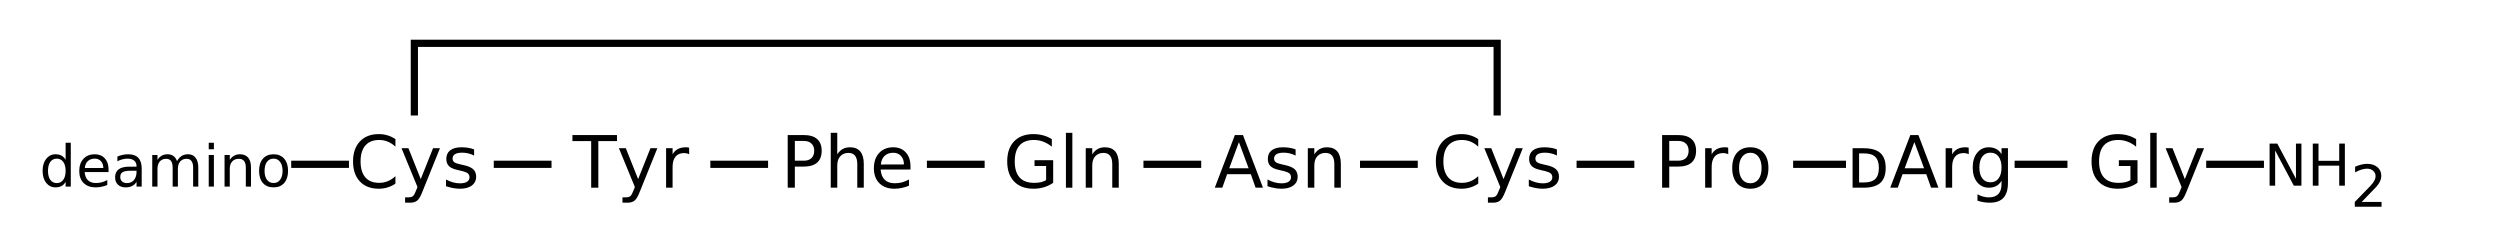 <?xml version="1.0" encoding="UTF-8"?>
<svg xmlns="http://www.w3.org/2000/svg" xmlns:xlink="http://www.w3.org/1999/xlink" width="492pt" height="48pt" viewBox="0 0 492 48" version="1.1">
<defs>
<g>
<symbol overflow="visible" id="glyph0-0">
<path style="stroke:none;" d="M 0.703 2.516 L 0.703 -10.016 L 7.812 -10.016 L 7.812 2.516 Z M 1.5 1.719 L 7.016 1.719 L 7.016 -9.219 L 1.5 -9.219 Z M 1.5 1.719 "/>
</symbol>
<symbol overflow="visible" id="glyph0-1">
<path style="stroke:none;" d="M 9.141 -9.562 L 9.141 -8.078 C 8.672 -8.516 8.172 -8.844 7.641 -9.062 C 7.109 -9.281 6.539 -9.391 5.938 -9.391 C 4.75 -9.391 3.844 -9.023 3.219 -8.297 C 2.594 -7.578 2.281 -6.535 2.281 -5.172 C 2.281 -3.805 2.594 -2.758 3.219 -2.031 C 3.844 -1.312 4.75 -0.953 5.938 -0.953 C 6.539 -0.953 7.109 -1.062 7.641 -1.281 C 8.172 -1.5 8.672 -1.828 9.141 -2.266 L 9.141 -0.797 C 8.648 -0.461 8.129 -0.211 7.578 -0.047 C 7.035 0.117 6.461 0.203 5.859 0.203 C 4.285 0.203 3.047 -0.273 2.141 -1.234 C 1.242 -2.191 0.797 -3.504 0.797 -5.172 C 0.797 -6.828 1.242 -8.133 2.141 -9.094 C 3.047 -10.062 4.285 -10.547 5.859 -10.547 C 6.473 -10.547 7.051 -10.461 7.594 -10.297 C 8.145 -10.129 8.66 -9.883 9.141 -9.562 Z M 9.141 -9.562 "/>
</symbol>
<symbol overflow="visible" id="glyph0-2">
<path style="stroke:none;" d="M 4.562 0.719 C 4.207 1.645 3.859 2.25 3.516 2.531 C 3.172 2.812 2.711 2.953 2.141 2.953 L 1.125 2.953 L 1.125 1.891 L 1.875 1.891 C 2.227 1.891 2.5 1.805 2.688 1.641 C 2.883 1.473 3.098 1.078 3.328 0.453 L 3.562 -0.125 L 0.422 -7.766 L 1.781 -7.766 L 4.203 -1.688 L 6.625 -7.766 L 7.984 -7.766 Z M 4.562 0.719 "/>
</symbol>
<symbol overflow="visible" id="glyph0-3">
<path style="stroke:none;" d="M 6.297 -7.531 L 6.297 -6.328 C 5.93 -6.516 5.551 -6.656 5.156 -6.75 C 4.77 -6.844 4.367 -6.891 3.953 -6.891 C 3.328 -6.891 2.852 -6.789 2.531 -6.594 C 2.219 -6.395 2.062 -6.102 2.062 -5.719 C 2.062 -5.426 2.172 -5.191 2.391 -5.016 C 2.617 -4.848 3.078 -4.691 3.766 -4.547 L 4.203 -4.453 C 5.109 -4.254 5.75 -3.977 6.125 -3.625 C 6.508 -3.27 6.703 -2.773 6.703 -2.141 C 6.703 -1.422 6.414 -0.848 5.844 -0.422 C 5.281 -0.004 4.5 0.203 3.5 0.203 C 3.082 0.203 2.645 0.16 2.188 0.078 C 1.738 -0.004 1.266 -0.125 0.766 -0.281 L 0.766 -1.609 C 1.242 -1.359 1.707 -1.172 2.156 -1.047 C 2.613 -0.922 3.066 -0.859 3.516 -0.859 C 4.117 -0.859 4.582 -0.961 4.906 -1.172 C 5.227 -1.379 5.391 -1.672 5.391 -2.047 C 5.391 -2.391 5.27 -2.656 5.031 -2.844 C 4.801 -3.031 4.297 -3.207 3.516 -3.375 L 3.062 -3.484 C 2.27 -3.648 1.695 -3.906 1.344 -4.25 C 1 -4.594 0.828 -5.066 0.828 -5.672 C 0.828 -6.398 1.082 -6.961 1.594 -7.359 C 2.113 -7.754 2.852 -7.953 3.812 -7.953 C 4.281 -7.953 4.723 -7.914 5.141 -7.844 C 5.555 -7.781 5.941 -7.676 6.297 -7.531 Z M 6.297 -7.531 "/>
</symbol>
<symbol overflow="visible" id="glyph0-4">
<path style="stroke:none;" d="M -0.047 -10.359 L 8.719 -10.359 L 8.719 -9.172 L 5.047 -9.172 L 5.047 0 L 3.641 0 L 3.641 -9.172 L -0.047 -9.172 Z M -0.047 -10.359 "/>
</symbol>
<symbol overflow="visible" id="glyph0-5">
<path style="stroke:none;" d="M 5.844 -6.578 C 5.695 -6.66 5.539 -6.719 5.375 -6.75 C 5.207 -6.789 5.02 -6.812 4.812 -6.812 C 4.094 -6.812 3.539 -6.578 3.156 -6.109 C 2.77 -5.641 2.578 -4.969 2.578 -4.094 L 2.578 0 L 1.297 0 L 1.297 -7.766 L 2.578 -7.766 L 2.578 -6.562 C 2.836 -7.031 3.18 -7.379 3.609 -7.609 C 4.047 -7.836 4.57 -7.953 5.188 -7.953 C 5.27 -7.953 5.363 -7.945 5.469 -7.938 C 5.582 -7.926 5.703 -7.91 5.828 -7.891 Z M 5.844 -6.578 "/>
</symbol>
<symbol overflow="visible" id="glyph0-6">
<path style="stroke:none;" d="M 2.797 -9.203 L 2.797 -5.312 L 4.562 -5.312 C 5.207 -5.312 5.707 -5.477 6.062 -5.812 C 6.426 -6.156 6.609 -6.641 6.609 -7.266 C 6.609 -7.879 6.426 -8.352 6.062 -8.688 C 5.707 -9.031 5.207 -9.203 4.562 -9.203 Z M 1.391 -10.359 L 4.562 -10.359 C 5.719 -10.359 6.594 -10.094 7.188 -9.562 C 7.781 -9.039 8.078 -8.273 8.078 -7.266 C 8.078 -6.242 7.781 -5.469 7.188 -4.938 C 6.594 -4.414 5.719 -4.156 4.562 -4.156 L 2.797 -4.156 L 2.797 0 L 1.391 0 Z M 1.391 -10.359 "/>
</symbol>
<symbol overflow="visible" id="glyph0-7">
<path style="stroke:none;" d="M 7.797 -4.688 L 7.797 0 L 6.516 0 L 6.516 -4.641 C 6.516 -5.379 6.367 -5.93 6.078 -6.297 C 5.797 -6.66 5.367 -6.844 4.797 -6.844 C 4.109 -6.844 3.566 -6.625 3.172 -6.188 C 2.773 -5.75 2.578 -5.148 2.578 -4.391 L 2.578 0 L 1.297 0 L 1.297 -10.797 L 2.578 -10.797 L 2.578 -6.562 C 2.879 -7.031 3.234 -7.379 3.641 -7.609 C 4.055 -7.836 4.535 -7.953 5.078 -7.953 C 5.973 -7.953 6.648 -7.676 7.109 -7.125 C 7.566 -6.57 7.797 -5.758 7.797 -4.688 Z M 7.797 -4.688 "/>
</symbol>
<symbol overflow="visible" id="glyph0-8">
<path style="stroke:none;" d="M 7.984 -4.203 L 7.984 -3.578 L 2.109 -3.578 C 2.172 -2.703 2.438 -2.031 2.906 -1.562 C 3.383 -1.102 4.047 -0.875 4.891 -0.875 C 5.379 -0.875 5.852 -0.93 6.312 -1.047 C 6.77 -1.172 7.227 -1.359 7.688 -1.609 L 7.688 -0.391 C 7.227 -0.203 6.758 -0.055 6.281 0.047 C 5.801 0.148 5.312 0.203 4.812 0.203 C 3.57 0.203 2.586 -0.156 1.859 -0.875 C 1.141 -1.602 0.781 -2.582 0.781 -3.812 C 0.781 -5.082 1.125 -6.086 1.812 -6.828 C 2.5 -7.578 3.426 -7.953 4.594 -7.953 C 5.633 -7.953 6.457 -7.613 7.062 -6.938 C 7.676 -6.27 7.984 -5.359 7.984 -4.203 Z M 6.703 -4.578 C 6.691 -5.273 6.492 -5.832 6.109 -6.25 C 5.734 -6.664 5.234 -6.875 4.609 -6.875 C 3.891 -6.875 3.316 -6.672 2.891 -6.266 C 2.461 -5.867 2.219 -5.301 2.156 -4.562 Z M 6.703 -4.578 "/>
</symbol>
<symbol overflow="visible" id="glyph0-9">
<path style="stroke:none;" d="M 8.453 -1.484 L 8.453 -4.266 L 6.172 -4.266 L 6.172 -5.406 L 9.844 -5.406 L 9.844 -0.969 C 9.301 -0.582 8.703 -0.289 8.047 -0.094 C 7.398 0.102 6.707 0.203 5.969 0.203 C 4.344 0.203 3.07 -0.27 2.156 -1.219 C 1.25 -2.164 0.797 -3.484 0.797 -5.172 C 0.797 -6.859 1.25 -8.176 2.156 -9.125 C 3.07 -10.07 4.344 -10.547 5.969 -10.547 C 6.645 -10.547 7.285 -10.461 7.891 -10.297 C 8.492 -10.129 9.055 -9.883 9.578 -9.562 L 9.578 -8.062 C 9.055 -8.5 8.504 -8.828 7.922 -9.047 C 7.336 -9.273 6.723 -9.391 6.078 -9.391 C 4.816 -9.391 3.867 -9.035 3.234 -8.328 C 2.598 -7.617 2.281 -6.566 2.281 -5.172 C 2.281 -3.773 2.598 -2.723 3.234 -2.016 C 3.867 -1.305 4.816 -0.953 6.078 -0.953 C 6.578 -0.953 7.02 -0.992 7.406 -1.078 C 7.789 -1.16 8.141 -1.297 8.453 -1.484 Z M 8.453 -1.484 "/>
</symbol>
<symbol overflow="visible" id="glyph0-10">
<path style="stroke:none;" d="M 1.344 -10.797 L 2.609 -10.797 L 2.609 0 L 1.344 0 Z M 1.344 -10.797 "/>
</symbol>
<symbol overflow="visible" id="glyph0-11">
<path style="stroke:none;" d="M 7.797 -4.688 L 7.797 0 L 6.516 0 L 6.516 -4.641 C 6.516 -5.379 6.367 -5.93 6.078 -6.297 C 5.797 -6.66 5.367 -6.844 4.797 -6.844 C 4.109 -6.844 3.566 -6.625 3.172 -6.188 C 2.773 -5.75 2.578 -5.148 2.578 -4.391 L 2.578 0 L 1.297 0 L 1.297 -7.766 L 2.578 -7.766 L 2.578 -6.562 C 2.879 -7.031 3.234 -7.379 3.641 -7.609 C 4.055 -7.836 4.535 -7.953 5.078 -7.953 C 5.973 -7.953 6.648 -7.676 7.109 -7.125 C 7.566 -6.57 7.797 -5.758 7.797 -4.688 Z M 7.797 -4.688 "/>
</symbol>
<symbol overflow="visible" id="glyph0-12">
<path style="stroke:none;" d="M 4.859 -8.969 L 2.953 -3.828 L 6.766 -3.828 Z M 4.062 -10.359 L 5.656 -10.359 L 9.594 0 L 8.141 0 L 7.203 -2.656 L 2.531 -2.656 L 1.594 0 L 0.109 0 Z M 4.062 -10.359 "/>
</symbol>
<symbol overflow="visible" id="glyph0-13">
<path style="stroke:none;" d="M 4.344 -6.875 C 3.664 -6.875 3.125 -6.602 2.719 -6.062 C 2.32 -5.531 2.125 -4.801 2.125 -3.875 C 2.125 -2.945 2.32 -2.211 2.719 -1.672 C 3.113 -1.141 3.656 -0.875 4.344 -0.875 C 5.031 -0.875 5.57 -1.141 5.969 -1.672 C 6.363 -2.211 6.562 -2.945 6.562 -3.875 C 6.562 -4.789 6.363 -5.52 5.969 -6.062 C 5.57 -6.602 5.031 -6.875 4.344 -6.875 Z M 4.344 -7.953 C 5.457 -7.953 6.328 -7.594 6.953 -6.875 C 7.586 -6.156 7.906 -5.156 7.906 -3.875 C 7.906 -2.602 7.586 -1.602 6.953 -0.875 C 6.328 -0.156 5.457 0.203 4.344 0.203 C 3.227 0.203 2.352 -0.156 1.719 -0.875 C 1.094 -1.602 0.781 -2.602 0.781 -3.875 C 0.781 -5.156 1.094 -6.156 1.719 -6.875 C 2.352 -7.594 3.227 -7.953 4.344 -7.953 Z M 4.344 -7.953 "/>
</symbol>
<symbol overflow="visible" id="glyph0-14">
<path style="stroke:none;" d="M 2.578 -6.75 L 2.578 -1.031 L 3.547 -1.031 C 4.555 -1.031 5.297 -1.258 5.766 -1.719 C 6.234 -2.176 6.469 -2.898 6.469 -3.891 C 6.469 -4.879 6.234 -5.602 5.766 -6.062 C 5.297 -6.52 4.555 -6.75 3.547 -6.75 Z M 1.297 -7.766 L 3.453 -7.766 C 4.953 -7.766 6.051 -7.453 6.75 -6.828 C 7.457 -6.203 7.812 -5.223 7.812 -3.891 C 7.812 -2.555 7.457 -1.57 6.75 -0.938 C 6.039 -0.312 4.941 0 3.453 0 L 1.297 0 Z M 1.297 -7.766 "/>
</symbol>
<symbol overflow="visible" id="glyph0-15">
<path style="stroke:none;" d="M 6.453 -3.969 C 6.453 -4.895 6.258 -5.613 5.875 -6.125 C 5.5 -6.633 4.961 -6.891 4.266 -6.891 C 3.586 -6.891 3.055 -6.633 2.672 -6.125 C 2.285 -5.613 2.094 -4.895 2.094 -3.969 C 2.094 -3.051 2.285 -2.336 2.672 -1.828 C 3.055 -1.316 3.586 -1.062 4.266 -1.062 C 4.961 -1.062 5.5 -1.316 5.875 -1.828 C 6.258 -2.336 6.453 -3.051 6.453 -3.969 Z M 7.719 -0.969 C 7.719 0.352 7.426 1.336 6.844 1.984 C 6.258 2.629 5.359 2.953 4.141 2.953 C 3.691 2.953 3.27 2.914 2.875 2.844 C 2.477 2.781 2.094 2.68 1.719 2.547 L 1.719 1.297 C 2.094 1.504 2.461 1.656 2.828 1.75 C 3.191 1.852 3.566 1.906 3.953 1.906 C 4.785 1.906 5.41 1.688 5.828 1.25 C 6.242 0.812 6.453 0.148 6.453 -0.734 L 6.453 -1.359 C 6.18 -0.898 5.836 -0.555 5.422 -0.328 C 5.016 -0.109 4.523 0 3.953 0 C 3.004 0 2.238 -0.359 1.656 -1.078 C 1.07 -1.805 0.781 -2.77 0.781 -3.969 C 0.781 -5.176 1.07 -6.141 1.656 -6.859 C 2.238 -7.586 3.004 -7.953 3.953 -7.953 C 4.523 -7.953 5.016 -7.836 5.422 -7.609 C 5.836 -7.391 6.18 -7.051 6.453 -6.594 L 6.453 -7.766 L 7.719 -7.766 Z M 7.719 -0.969 "/>
</symbol>
<symbol overflow="visible" id="glyph1-0">
<path style="stroke:none;" d="M 0.562 2.016 L 0.562 -8.016 L 6.25 -8.016 L 6.25 2.016 Z M 1.203 1.375 L 5.609 1.375 L 5.609 -7.375 L 1.203 -7.375 Z M 1.203 1.375 "/>
</symbol>
<symbol overflow="visible" id="glyph1-1">
<path style="stroke:none;" d="M 5.156 -5.266 L 5.156 -8.625 L 6.172 -8.625 L 6.172 0 L 5.156 0 L 5.156 -0.938 C 4.945 -0.562 4.676 -0.285 4.344 -0.109 C 4.02 0.066 3.629 0.156 3.172 0.156 C 2.422 0.156 1.805 -0.141 1.328 -0.734 C 0.859 -1.336 0.625 -2.125 0.625 -3.094 C 0.625 -4.07 0.859 -4.859 1.328 -5.453 C 1.805 -6.055 2.422 -6.359 3.172 -6.359 C 3.629 -6.359 4.02 -6.27 4.344 -6.094 C 4.676 -5.914 4.945 -5.641 5.156 -5.266 Z M 1.688 -3.094 C 1.688 -2.344 1.836 -1.754 2.141 -1.328 C 2.453 -0.898 2.879 -0.688 3.422 -0.688 C 3.953 -0.688 4.375 -0.898 4.688 -1.328 C 5 -1.754 5.156 -2.344 5.156 -3.094 C 5.156 -3.844 5 -4.43 4.688 -4.859 C 4.375 -5.285 3.953 -5.5 3.422 -5.5 C 2.879 -5.5 2.453 -5.285 2.141 -4.859 C 1.836 -4.43 1.688 -3.844 1.688 -3.094 Z M 1.688 -3.094 "/>
</symbol>
<symbol overflow="visible" id="glyph1-2">
<path style="stroke:none;" d="M 6.391 -3.359 L 6.391 -2.859 L 1.688 -2.859 C 1.738 -2.16 1.953 -1.625 2.328 -1.25 C 2.703 -0.883 3.227 -0.703 3.906 -0.703 C 4.301 -0.703 4.68 -0.75 5.047 -0.844 C 5.422 -0.945 5.785 -1.094 6.141 -1.281 L 6.141 -0.312 C 5.773 -0.156 5.398 -0.039 5.016 0.031 C 4.629 0.113 4.238 0.156 3.844 0.156 C 2.852 0.156 2.066 -0.129 1.484 -0.703 C 0.91 -1.273 0.625 -2.055 0.625 -3.047 C 0.625 -4.066 0.898 -4.875 1.453 -5.469 C 2.004 -6.062 2.742 -6.359 3.672 -6.359 C 4.504 -6.359 5.164 -6.086 5.656 -5.547 C 6.145 -5.016 6.391 -4.285 6.391 -3.359 Z M 5.359 -3.656 C 5.359 -4.219 5.203 -4.664 4.891 -5 C 4.586 -5.332 4.188 -5.5 3.688 -5.5 C 3.113 -5.5 2.656 -5.336 2.312 -5.016 C 1.969 -4.691 1.77 -4.238 1.719 -3.656 Z M 5.359 -3.656 "/>
</symbol>
<symbol overflow="visible" id="glyph1-3">
<path style="stroke:none;" d="M 3.891 -3.125 C 3.066 -3.125 2.492 -3.031 2.172 -2.844 C 1.859 -2.656 1.703 -2.332 1.703 -1.875 C 1.703 -1.508 1.82 -1.219 2.062 -1 C 2.301 -0.789 2.625 -0.688 3.031 -0.688 C 3.594 -0.688 4.047 -0.883 4.391 -1.281 C 4.734 -1.688 4.906 -2.223 4.906 -2.891 L 4.906 -3.125 Z M 5.922 -3.547 L 5.922 0 L 4.906 0 L 4.906 -0.938 C 4.676 -0.562 4.383 -0.285 4.031 -0.109 C 3.688 0.066 3.266 0.156 2.766 0.156 C 2.129 0.156 1.625 -0.02 1.25 -0.375 C 0.875 -0.727 0.688 -1.207 0.688 -1.812 C 0.688 -2.508 0.914 -3.035 1.375 -3.391 C 1.844 -3.742 2.547 -3.922 3.484 -3.922 L 4.906 -3.922 L 4.906 -4.016 C 4.906 -4.484 4.75 -4.848 4.438 -5.109 C 4.133 -5.367 3.703 -5.5 3.141 -5.5 C 2.785 -5.5 2.441 -5.453 2.109 -5.359 C 1.773 -5.273 1.453 -5.148 1.141 -4.984 L 1.141 -5.922 C 1.516 -6.066 1.875 -6.176 2.219 -6.25 C 2.57 -6.32 2.914 -6.359 3.25 -6.359 C 4.145 -6.359 4.812 -6.125 5.25 -5.656 C 5.695 -5.195 5.922 -4.492 5.922 -3.547 Z M 5.922 -3.547 "/>
</symbol>
<symbol overflow="visible" id="glyph1-4">
<path style="stroke:none;" d="M 5.906 -5.016 C 6.164 -5.473 6.473 -5.812 6.828 -6.031 C 7.18 -6.25 7.598 -6.359 8.078 -6.359 C 8.723 -6.359 9.219 -6.129 9.562 -5.672 C 9.914 -5.223 10.094 -4.582 10.094 -3.75 L 10.094 0 L 9.078 0 L 9.078 -3.719 C 9.078 -4.312 8.969 -4.75 8.75 -5.031 C 8.539 -5.32 8.223 -5.469 7.797 -5.469 C 7.266 -5.469 6.844 -5.289 6.531 -4.938 C 6.227 -4.594 6.078 -4.117 6.078 -3.516 L 6.078 0 L 5.047 0 L 5.047 -3.719 C 5.047 -4.312 4.941 -4.75 4.734 -5.031 C 4.523 -5.32 4.203 -5.469 3.766 -5.469 C 3.242 -5.469 2.828 -5.289 2.516 -4.938 C 2.211 -4.594 2.062 -4.117 2.062 -3.516 L 2.062 0 L 1.031 0 L 1.031 -6.219 L 2.062 -6.219 L 2.062 -5.25 C 2.289 -5.625 2.566 -5.898 2.891 -6.078 C 3.223 -6.266 3.609 -6.359 4.047 -6.359 C 4.504 -6.359 4.891 -6.242 5.203 -6.016 C 5.523 -5.785 5.758 -5.453 5.906 -5.016 Z M 5.906 -5.016 "/>
</symbol>
<symbol overflow="visible" id="glyph1-5">
<path style="stroke:none;" d="M 1.078 -6.219 L 2.094 -6.219 L 2.094 0 L 1.078 0 Z M 1.078 -8.625 L 2.094 -8.625 L 2.094 -7.344 L 1.078 -7.344 Z M 1.078 -8.625 "/>
</symbol>
<symbol overflow="visible" id="glyph1-6">
<path style="stroke:none;" d="M 6.234 -3.75 L 6.234 0 L 5.219 0 L 5.219 -3.719 C 5.219 -4.301 5.102 -4.738 4.875 -5.031 C 4.645 -5.32 4.301 -5.469 3.844 -5.469 C 3.289 -5.469 2.852 -5.289 2.531 -4.938 C 2.219 -4.594 2.062 -4.117 2.062 -3.516 L 2.062 0 L 1.031 0 L 1.031 -6.219 L 2.062 -6.219 L 2.062 -5.25 C 2.301 -5.625 2.586 -5.898 2.922 -6.078 C 3.254 -6.266 3.633 -6.359 4.062 -6.359 C 4.781 -6.359 5.32 -6.133 5.688 -5.688 C 6.051 -5.25 6.234 -4.602 6.234 -3.75 Z M 6.234 -3.75 "/>
</symbol>
<symbol overflow="visible" id="glyph1-7">
<path style="stroke:none;" d="M 3.484 -5.5 C 2.93 -5.5 2.492 -5.285 2.172 -4.859 C 1.859 -4.43 1.703 -3.844 1.703 -3.094 C 1.703 -2.352 1.859 -1.77 2.172 -1.344 C 2.492 -0.914 2.93 -0.703 3.484 -0.703 C 4.023 -0.703 4.453 -0.914 4.766 -1.344 C 5.086 -1.77 5.25 -2.352 5.25 -3.094 C 5.25 -3.832 5.086 -4.414 4.766 -4.844 C 4.453 -5.281 4.023 -5.5 3.484 -5.5 Z M 3.484 -6.359 C 4.367 -6.359 5.062 -6.066 5.562 -5.484 C 6.07 -4.91 6.328 -4.113 6.328 -3.094 C 6.328 -2.082 6.07 -1.285 5.562 -0.703 C 5.062 -0.129 4.367 0.156 3.484 0.156 C 2.586 0.156 1.883 -0.129 1.375 -0.703 C 0.875 -1.285 0.625 -2.082 0.625 -3.094 C 0.625 -4.113 0.875 -4.91 1.375 -5.484 C 1.883 -6.066 2.586 -6.359 3.484 -6.359 Z M 3.484 -6.359 "/>
</symbol>
<symbol overflow="visible" id="glyph1-8">
<path style="stroke:none;" d="M 1.109 -8.281 L 2.625 -8.281 L 6.297 -1.359 L 6.297 -8.281 L 7.375 -8.281 L 7.375 0 L 5.875 0 L 2.203 -6.922 L 2.203 0 L 1.109 0 Z M 1.109 -8.281 "/>
</symbol>
<symbol overflow="visible" id="glyph1-9">
<path style="stroke:none;" d="M 1.109 -8.281 L 2.234 -8.281 L 2.234 -4.891 L 6.312 -4.891 L 6.312 -8.281 L 7.422 -8.281 L 7.422 0 L 6.312 0 L 6.312 -3.938 L 2.234 -3.938 L 2.234 0 L 1.109 0 Z M 1.109 -8.281 "/>
</symbol>
<symbol overflow="visible" id="glyph1-10">
<path style="stroke:none;" d="M 2.188 -0.938 L 6.094 -0.938 L 6.094 0 L 0.828 0 L 0.828 -0.938 C 1.254 -1.383 1.832 -1.977 2.562 -2.719 C 3.301 -3.457 3.766 -3.938 3.953 -4.156 C 4.316 -4.551 4.566 -4.891 4.703 -5.172 C 4.848 -5.453 4.922 -5.727 4.922 -6 C 4.922 -6.438 4.766 -6.789 4.453 -7.062 C 4.148 -7.344 3.75 -7.484 3.25 -7.484 C 2.895 -7.484 2.52 -7.422 2.125 -7.297 C 1.738 -7.18 1.328 -7 0.891 -6.75 L 0.891 -7.875 C 1.336 -8.062 1.754 -8.203 2.141 -8.297 C 2.535 -8.391 2.898 -8.438 3.234 -8.438 C 4.086 -8.438 4.77 -8.219 5.281 -7.781 C 5.789 -7.352 6.047 -6.781 6.047 -6.062 C 6.047 -5.727 5.977 -5.406 5.844 -5.094 C 5.719 -4.789 5.488 -4.43 5.156 -4.016 C 5.062 -3.91 4.766 -3.602 4.266 -3.094 C 3.773 -2.582 3.082 -1.863 2.188 -0.938 Z M 2.188 -0.938 "/>
</symbol>
</g>
</defs>
<g id="surface20932497">
<path style="fill:none;stroke-width:0.05;stroke-linecap:butt;stroke-linejoin:miter;stroke:rgb(0%,0%,0%);stroke-opacity:1;stroke-miterlimit:10;" d="M 2.6 1.338 L 3 1.338 " transform="matrix(28.413,0,0,28.413,23.299,-5.683)"/>
<path style="fill:none;stroke-width:0.05;stroke-linecap:butt;stroke-linejoin:miter;stroke:rgb(0%,0%,0%);stroke-opacity:1;stroke-miterlimit:10;" d="M 4.1 1.338 L 4.5 1.338 " transform="matrix(28.413,0,0,28.413,23.299,-5.683)"/>
<path style="fill:none;stroke-width:0.05;stroke-linecap:butt;stroke-linejoin:miter;stroke:rgb(0%,0%,0%);stroke-opacity:1;stroke-miterlimit:10;" d="M 5.6 1.338 L 6 1.338 " transform="matrix(28.413,0,0,28.413,23.299,-5.683)"/>
<path style="fill:none;stroke-width:0.05;stroke-linecap:butt;stroke-linejoin:miter;stroke:rgb(0%,0%,0%);stroke-opacity:1;stroke-miterlimit:10;" d="M 7.1 1.338 L 7.5 1.338 " transform="matrix(28.413,0,0,28.413,23.299,-5.683)"/>
<path style="fill:none;stroke-width:0.05;stroke-linecap:butt;stroke-linejoin:miter;stroke:rgb(0%,0%,0%);stroke-opacity:1;stroke-miterlimit:10;" d="M 8.6 1.338 L 9 1.338 " transform="matrix(28.413,0,0,28.413,23.299,-5.683)"/>
<path style="fill:none;stroke-width:0.05;stroke-linecap:butt;stroke-linejoin:miter;stroke:rgb(0%,0%,0%);stroke-opacity:1;stroke-miterlimit:10;" d="M 10.1 1.338 L 10.5 1.338 " transform="matrix(28.413,0,0,28.413,23.299,-5.683)"/>
<path style="fill:none;stroke-width:0.05;stroke-linecap:butt;stroke-linejoin:miter;stroke:rgb(0%,0%,0%);stroke-opacity:1;stroke-miterlimit:10;" d="M 11.6 1.338 L 11.966 1.338 " transform="matrix(28.413,0,0,28.413,23.299,-5.683)"/>
<path style="fill:none;stroke-width:0.05;stroke-linecap:butt;stroke-linejoin:miter;stroke:rgb(0%,0%,0%);stroke-opacity:1;stroke-miterlimit:10;" d="M 13.134 1.338 L 13.5 1.338 " transform="matrix(28.413,0,0,28.413,23.299,-5.683)"/>
<path style="fill:none;stroke-width:0.05;stroke-linecap:butt;stroke-linejoin:miter;stroke:rgb(0%,0%,0%);stroke-opacity:1;stroke-miterlimit:10;" d="M 2.05 1 L 2.05 0.5 L 9.55 0.5 L 9.55 1 " transform="matrix(28.413,0,0,28.413,23.299,-5.683)"/>
<g style="fill:rgb(0%,0%,0%);fill-opacity:1;">
  <use xlink:href="#glyph0-1" x="68.68" y="36.938"/>
  <use xlink:href="#glyph0-2" x="78.599" y="36.938"/>
  <use xlink:href="#glyph0-3" x="87.007" y="36.938"/>
</g>
<path style="fill:none;stroke-width:0.05;stroke-linecap:butt;stroke-linejoin:miter;stroke:rgb(0%,0%,0%);stroke-opacity:1;stroke-miterlimit:10;" d="M 1.597 1.338 L 1.197 1.338 " transform="matrix(28.413,0,0,28.413,23.299,-5.683)"/>
<g style="fill:rgb(0%,0%,0%);fill-opacity:1;">
  <use xlink:href="#glyph1-1" x="7.758" y="36.719"/>
</g>
<g style="fill:rgb(0%,0%,0%);fill-opacity:1;">
  <use xlink:href="#glyph1-2" x="14.973" y="36.719"/>
</g>
<g style="fill:rgb(0%,0%,0%);fill-opacity:1;">
  <use xlink:href="#glyph1-3" x="21.965" y="36.719"/>
</g>
<g style="fill:rgb(0%,0%,0%);fill-opacity:1;">
  <use xlink:href="#glyph1-4" x="28.93" y="36.719"/>
</g>
<g style="fill:rgb(0%,0%,0%);fill-opacity:1;">
  <use xlink:href="#glyph1-5" x="40" y="36.719"/>
</g>
<g style="fill:rgb(0%,0%,0%);fill-opacity:1;">
  <use xlink:href="#glyph1-6" x="43.16" y="36.719"/>
</g>
<g style="fill:rgb(0%,0%,0%);fill-opacity:1;">
  <use xlink:href="#glyph1-7" x="50.363" y="36.719"/>
</g>
<g style="fill:rgb(0%,0%,0%);fill-opacity:1;">
  <use xlink:href="#glyph0-4" x="112.703" y="36.938"/>
  <use xlink:href="#glyph0-2" x="121.381" y="36.938"/>
  <use xlink:href="#glyph0-5" x="129.788" y="36.938"/>
</g>
<g style="fill:rgb(0%,0%,0%);fill-opacity:1;">
  <use xlink:href="#glyph0-6" x="153.629" y="36.938"/>
  <use xlink:href="#glyph0-7" x="162.196" y="36.938"/>
  <use xlink:href="#glyph0-8" x="171.2" y="36.938"/>
</g>
<g style="fill:rgb(0%,0%,0%);fill-opacity:1;">
  <use xlink:href="#glyph0-9" x="197.422" y="36.938"/>
  <use xlink:href="#glyph0-10" x="208.43" y="36.938"/>
  <use xlink:href="#glyph0-11" x="212.377" y="36.938"/>
</g>
<g style="fill:rgb(0%,0%,0%);fill-opacity:1;">
  <use xlink:href="#glyph0-12" x="238.961" y="36.938"/>
  <use xlink:href="#glyph0-3" x="248.679" y="36.938"/>
  <use xlink:href="#glyph0-11" x="256.081" y="36.938"/>
</g>
<g style="fill:rgb(0%,0%,0%);fill-opacity:1;">
  <use xlink:href="#glyph0-1" x="281.777" y="36.938"/>
  <use xlink:href="#glyph0-2" x="291.697" y="36.938"/>
  <use xlink:href="#glyph0-3" x="300.104" y="36.938"/>
</g>
<g style="fill:rgb(0%,0%,0%);fill-opacity:1;">
  <use xlink:href="#glyph0-6" x="325.711" y="36.938"/>
  <use xlink:href="#glyph0-5" x="334.278" y="36.938"/>
  <use xlink:href="#glyph0-13" x="340.119" y="36.938"/>
</g>
<g style="fill:rgb(0%,0%,0%);fill-opacity:1;">
  <use xlink:href="#glyph0-14" x="363.293" y="36.938"/>
  <use xlink:href="#glyph0-12" x="371.888" y="36.938"/>
  <use xlink:href="#glyph0-5" x="381.606" y="36.938"/>
  <use xlink:href="#glyph0-15" x="387.447" y="36.938"/>
</g>
<g style="fill:rgb(0%,0%,0%);fill-opacity:1;">
  <use xlink:href="#glyph0-9" x="410.816" y="36.938"/>
  <use xlink:href="#glyph0-10" x="421.825" y="36.938"/>
  <use xlink:href="#glyph0-2" x="425.772" y="36.938"/>
</g>
<path style="fill:none;stroke-width:0.05;stroke-linecap:butt;stroke-linejoin:miter;stroke:rgb(0%,0%,0%);stroke-opacity:1;stroke-miterlimit:10;" d="M 14.461 1.338 L 14.861 1.338 " transform="matrix(28.413,0,0,28.413,23.299,-5.683)"/>
<g style="fill:rgb(0%,0%,0%);fill-opacity:1;">
  <use xlink:href="#glyph1-8" x="445.547" y="36.539"/>
</g>
<g style="fill:rgb(0%,0%,0%);fill-opacity:1;">
  <use xlink:href="#glyph1-9" x="454.047" y="36.539"/>
</g>
<g style="fill:rgb(0%,0%,0%);fill-opacity:1;">
  <use xlink:href="#glyph1-10" x="462.594" y="40.68"/>
</g>
</g>
</svg>
